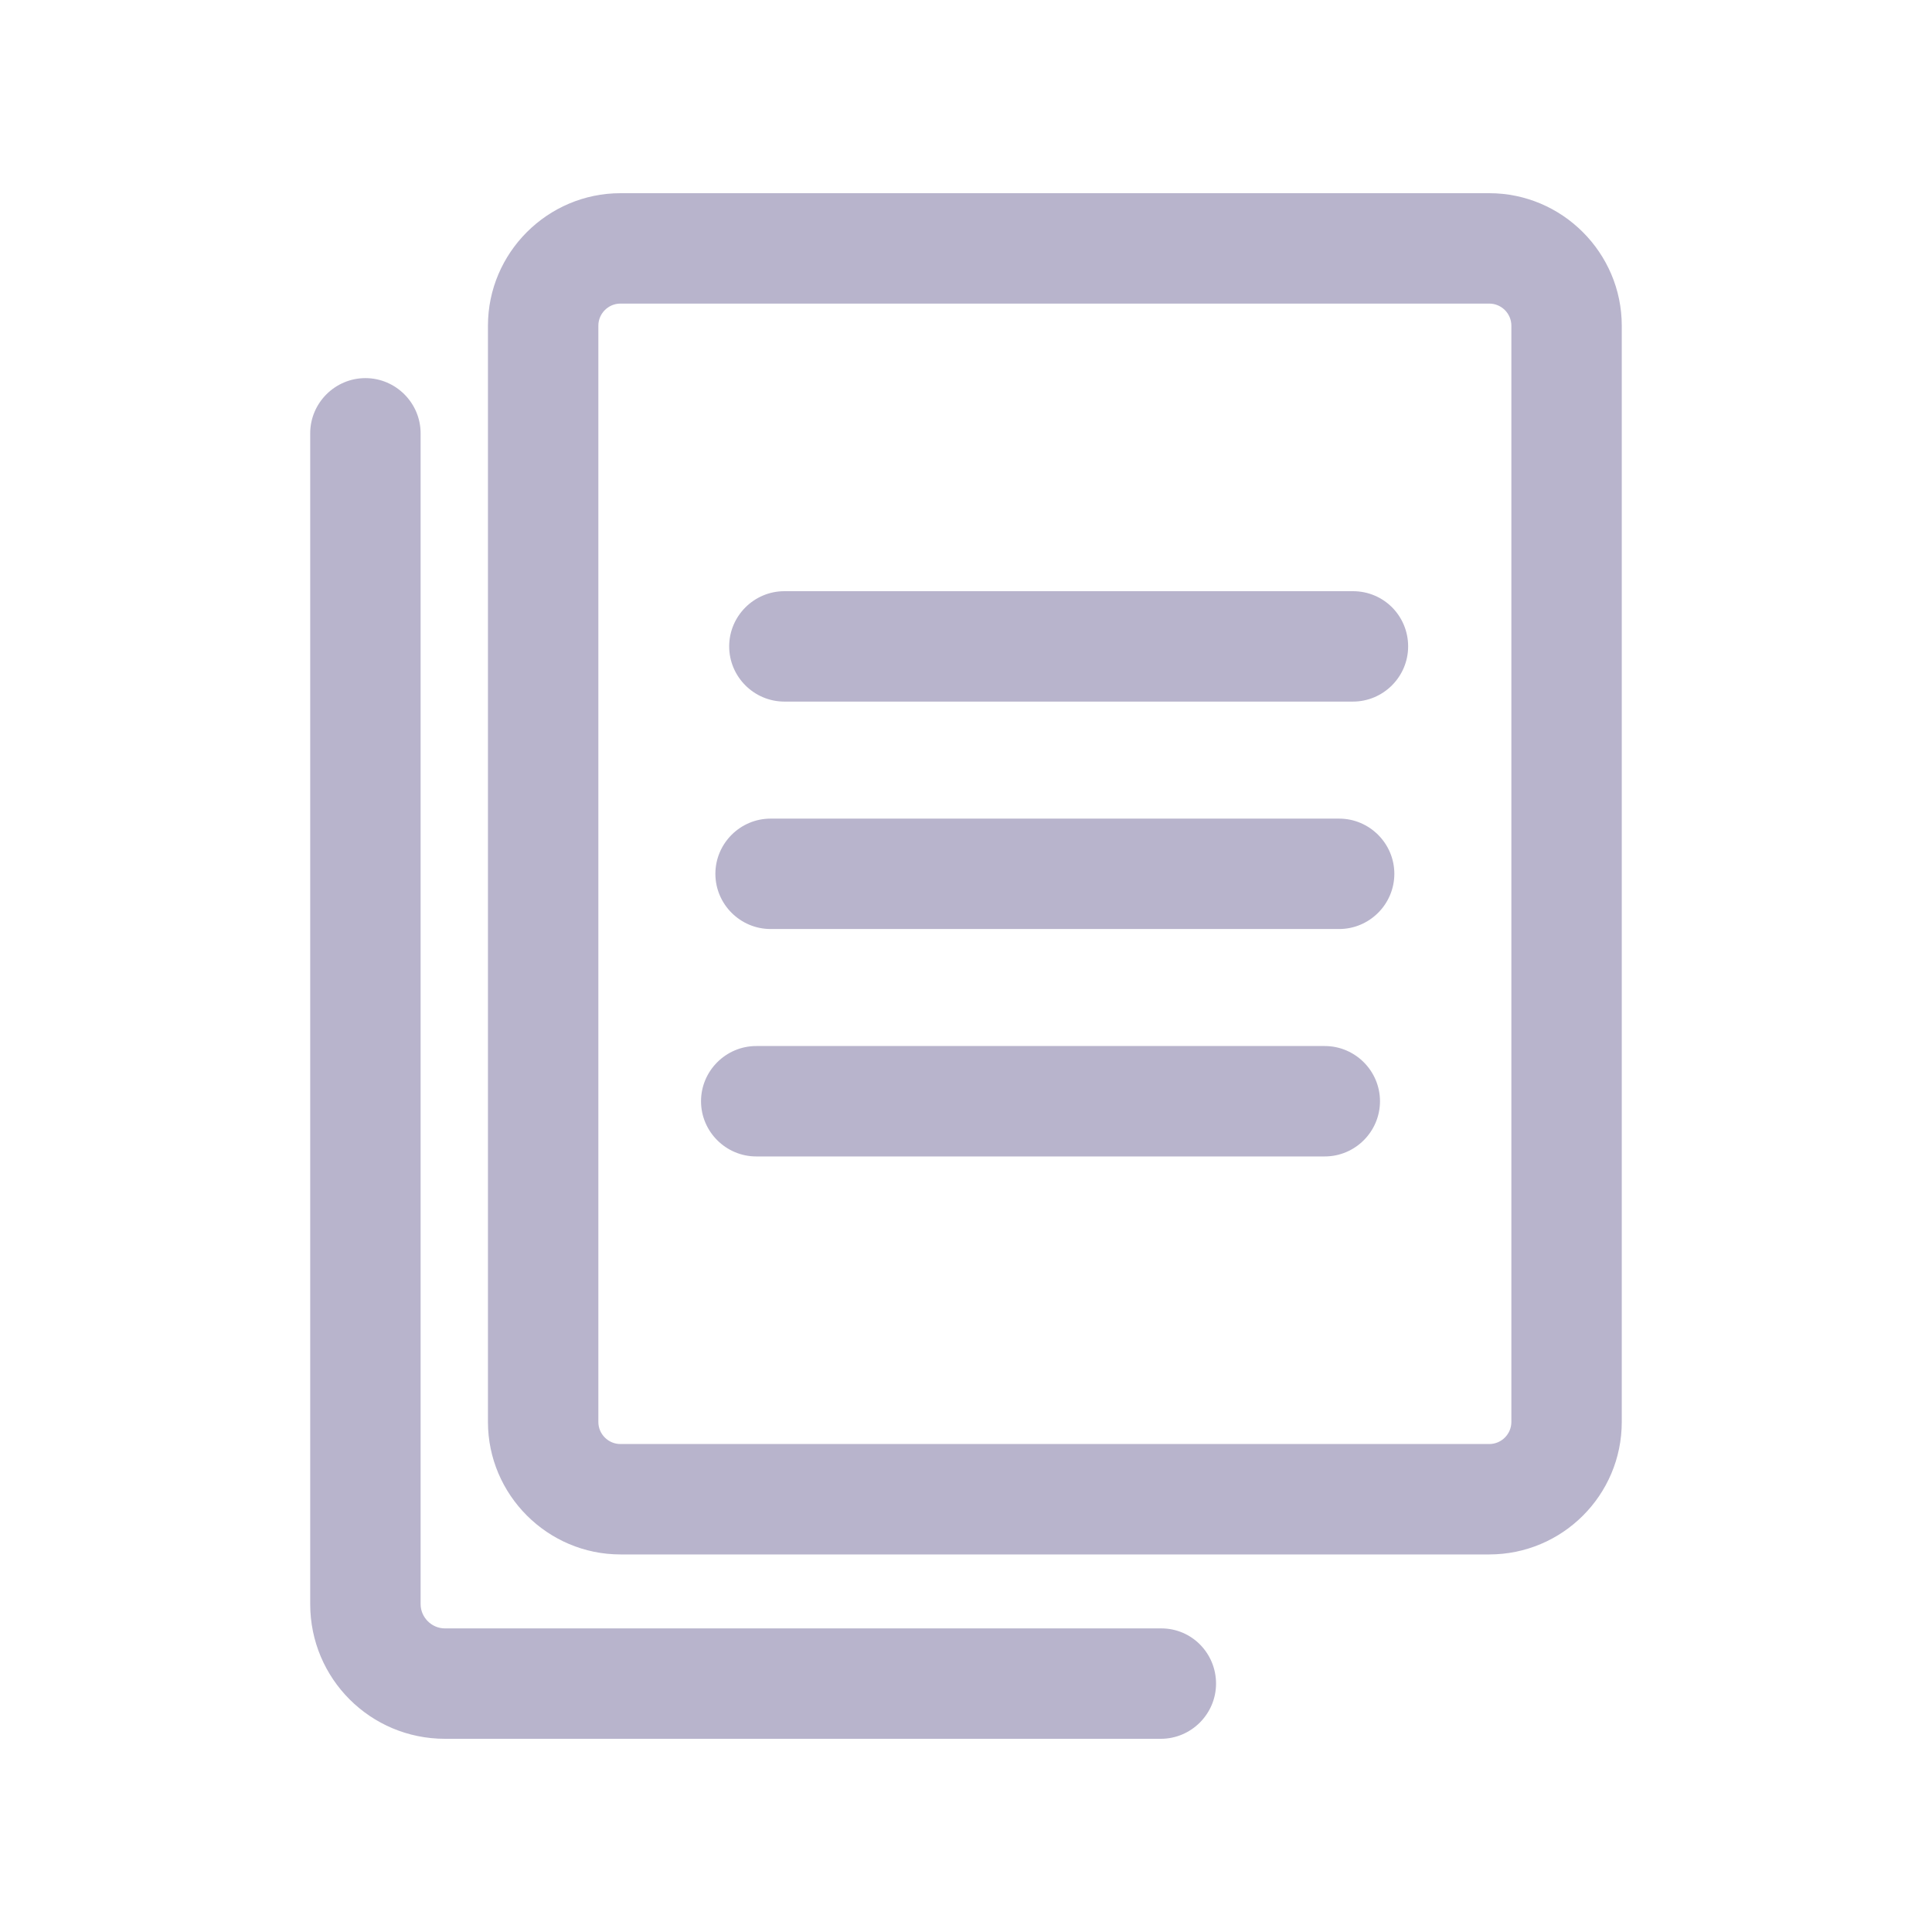<svg xmlns="http://www.w3.org/2000/svg" xmlns:xlink="http://www.w3.org/1999/xlink" width="1000" zoomAndPan="magnify" viewBox="0 0 750 750" height="1000" preserveAspectRatio="xMidYMid meet" version="1.0"><path fill="#b8b4cc" d="M 578.137 75 L 240.852 75 C 212.566 75 189.422 98.145 189.422 126.43 L 189.422 552 C 189.422 580.285 212.566 603.43 240.852 603.43 L 578.137 603.43 C 606.422 603.43 629.566 580.5 629.566 552 L 629.566 126.43 C 629.566 98.145 606.422 75 578.137 75 Z M 586.711 552 C 586.711 556.715 582.852 560.57 578.137 560.57 L 240.852 560.57 C 236.137 560.57 232.281 556.715 232.281 552 L 232.281 126.43 C 232.281 121.715 236.137 117.855 240.852 117.855 L 578.137 117.855 C 582.852 117.855 586.711 121.715 586.711 126.43 Z M 586.711 552 " fill-opacity="1" fill-rule="nonzero"/><path fill="#b8b4cc" d="M 450.852 632.145 L 172.711 632.145 C 167.566 632.145 163.281 627.855 163.281 622.715 L 163.281 168.215 C 163.281 156.43 153.637 146.785 141.852 146.785 C 130.066 146.785 120.422 156.43 120.422 168.215 L 120.422 622.715 C 120.422 651.645 143.781 675 172.711 675 L 450.637 675 C 462.422 675 472.066 665.355 472.066 653.57 C 472.066 641.785 462.637 632.145 450.852 632.145 Z M 450.852 632.145 " fill-opacity="1" fill-rule="nonzero"/><path fill="#b8b4cc" d="M 525.211 229.5 L 304.496 229.5 C 292.711 229.5 283.066 239.145 283.066 250.93 C 283.066 262.715 292.711 272.355 304.496 272.355 L 525.211 272.355 C 536.996 272.355 546.637 262.715 546.637 250.93 C 546.637 239.145 537.211 229.5 525.211 229.5 Z M 525.211 229.5 " fill-opacity="1" fill-rule="nonzero"/><path fill="#b8b4cc" d="M 519.852 317.785 L 299.137 317.785 C 287.352 317.785 277.711 327.43 277.711 339.215 C 277.711 351 287.352 360.645 299.137 360.645 L 519.852 360.645 C 531.637 360.645 541.281 351 541.281 339.215 C 541.281 327.43 531.637 317.785 519.852 317.785 Z M 519.852 317.785 " fill-opacity="1" fill-rule="nonzero"/><path fill="#b8b4cc" d="M 514.281 406.07 L 293.566 406.07 C 281.781 406.07 272.137 415.715 272.137 427.5 C 272.137 439.285 281.781 448.93 293.566 448.93 L 514.281 448.93 C 526.066 448.93 535.711 439.285 535.711 427.5 C 535.711 415.715 526.066 406.07 514.281 406.07 Z M 514.281 406.07 " fill-opacity="1" fill-rule="nonzero"/></svg>